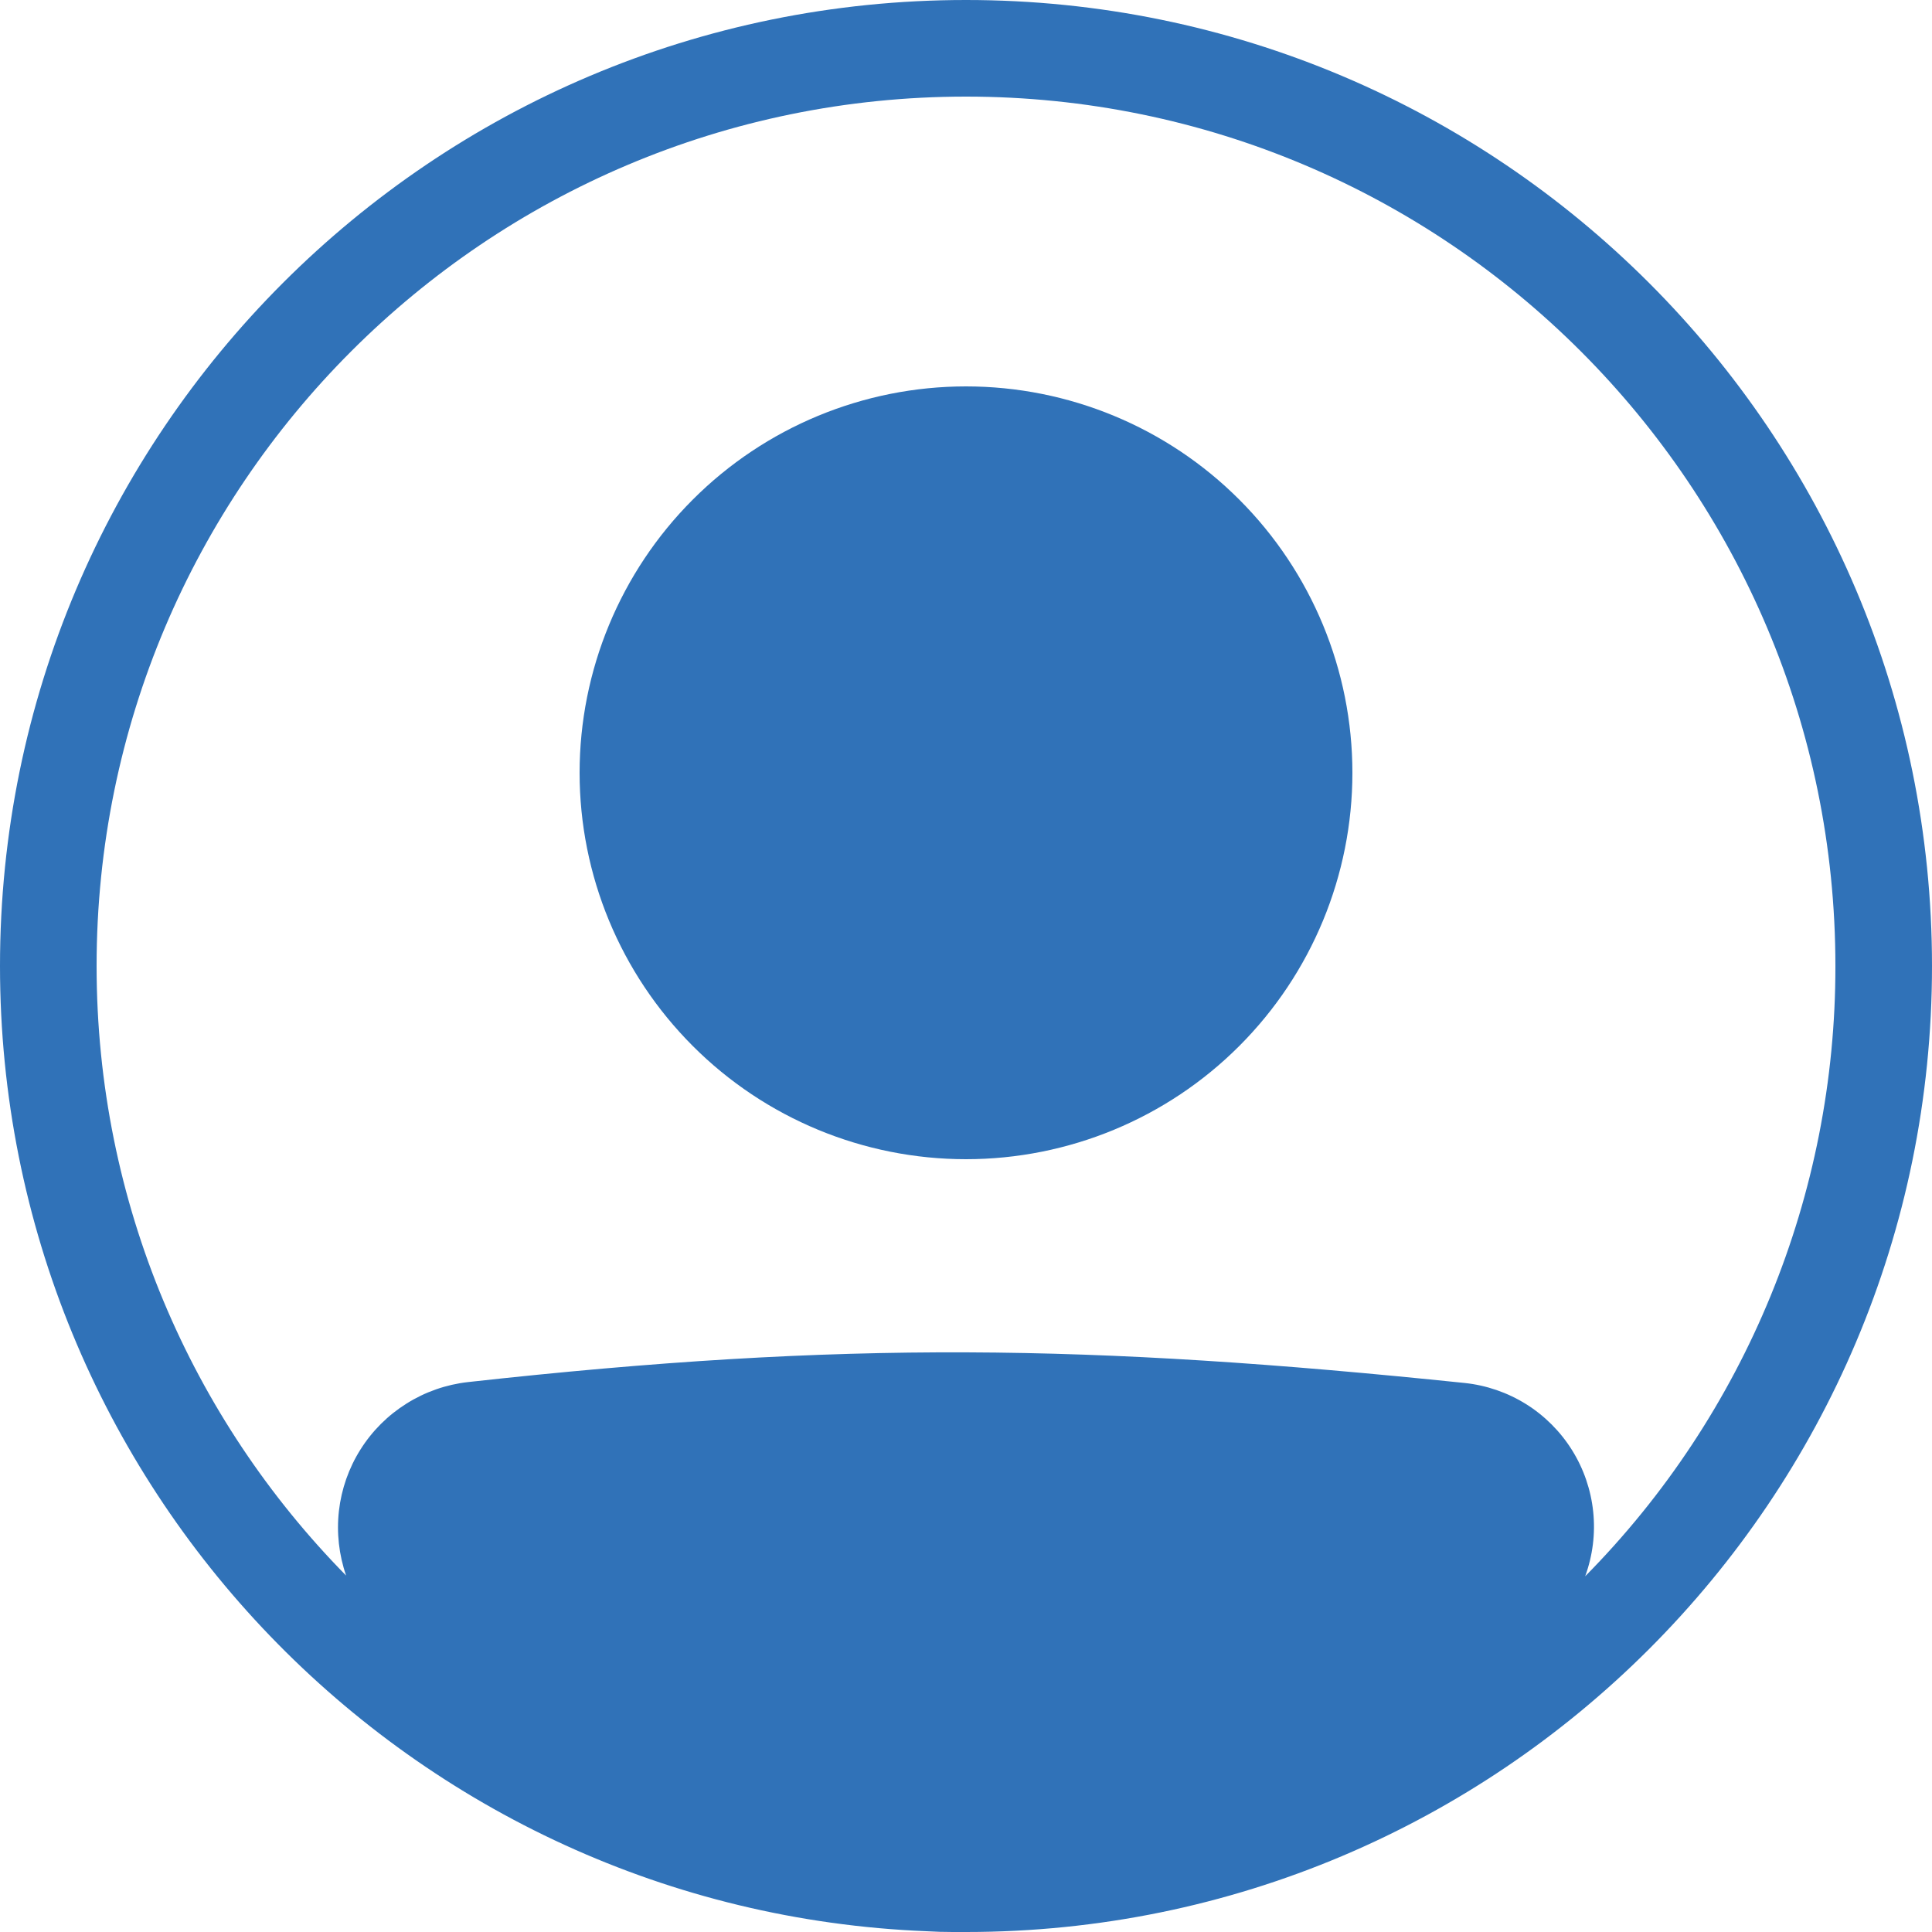 <?xml version="1.0" encoding="UTF-8"?>
<svg xmlns="http://www.w3.org/2000/svg" width="33" height="33" viewBox="0 0 33 33" fill="none">
  <path d="M23.1 13.2C23.1 14.95 22.405 16.629 21.167 17.867C19.93 19.105 18.251 19.8 16.5 19.8C14.75 19.8 13.071 19.105 11.834 17.867C10.596 16.629 9.9 14.95 9.9 13.2C9.9 11.45 10.596 9.771 11.834 8.533C13.071 7.295 14.75 6.6 16.5 6.6C18.251 6.6 19.93 7.295 21.167 8.533C22.405 9.771 23.1 11.45 23.1 13.2Z" fill="#3072B8"></path>
  <path fill-rule="evenodd" clip-rule="evenodd" d="M15.827 32.987C7.027 32.634 0 25.387 0 16.5C0 7.387 7.387 0 16.5 0C25.613 0 33 7.387 33 16.5C33 25.613 25.613 33 16.5 33H16.274C16.124 33 15.975 32.996 15.827 32.987ZM5.912 26.912C5.789 26.557 5.747 26.18 5.789 25.807C5.832 25.434 5.957 25.076 6.157 24.759C6.357 24.441 6.626 24.173 6.944 23.974C7.262 23.774 7.621 23.649 7.993 23.607C14.425 22.895 18.614 22.96 25.015 23.622C25.388 23.661 25.748 23.785 26.066 23.983C26.384 24.182 26.653 24.451 26.852 24.77C27.051 25.088 27.174 25.448 27.213 25.821C27.252 26.194 27.205 26.571 27.076 26.924C29.819 24.149 31.355 20.402 31.35 16.5C31.35 8.299 24.701 1.65 16.5 1.65C8.299 1.65 1.65 8.299 1.65 16.5C1.65 20.556 3.276 24.232 5.912 26.912Z" fill="#3072B8"></path>
</svg>
